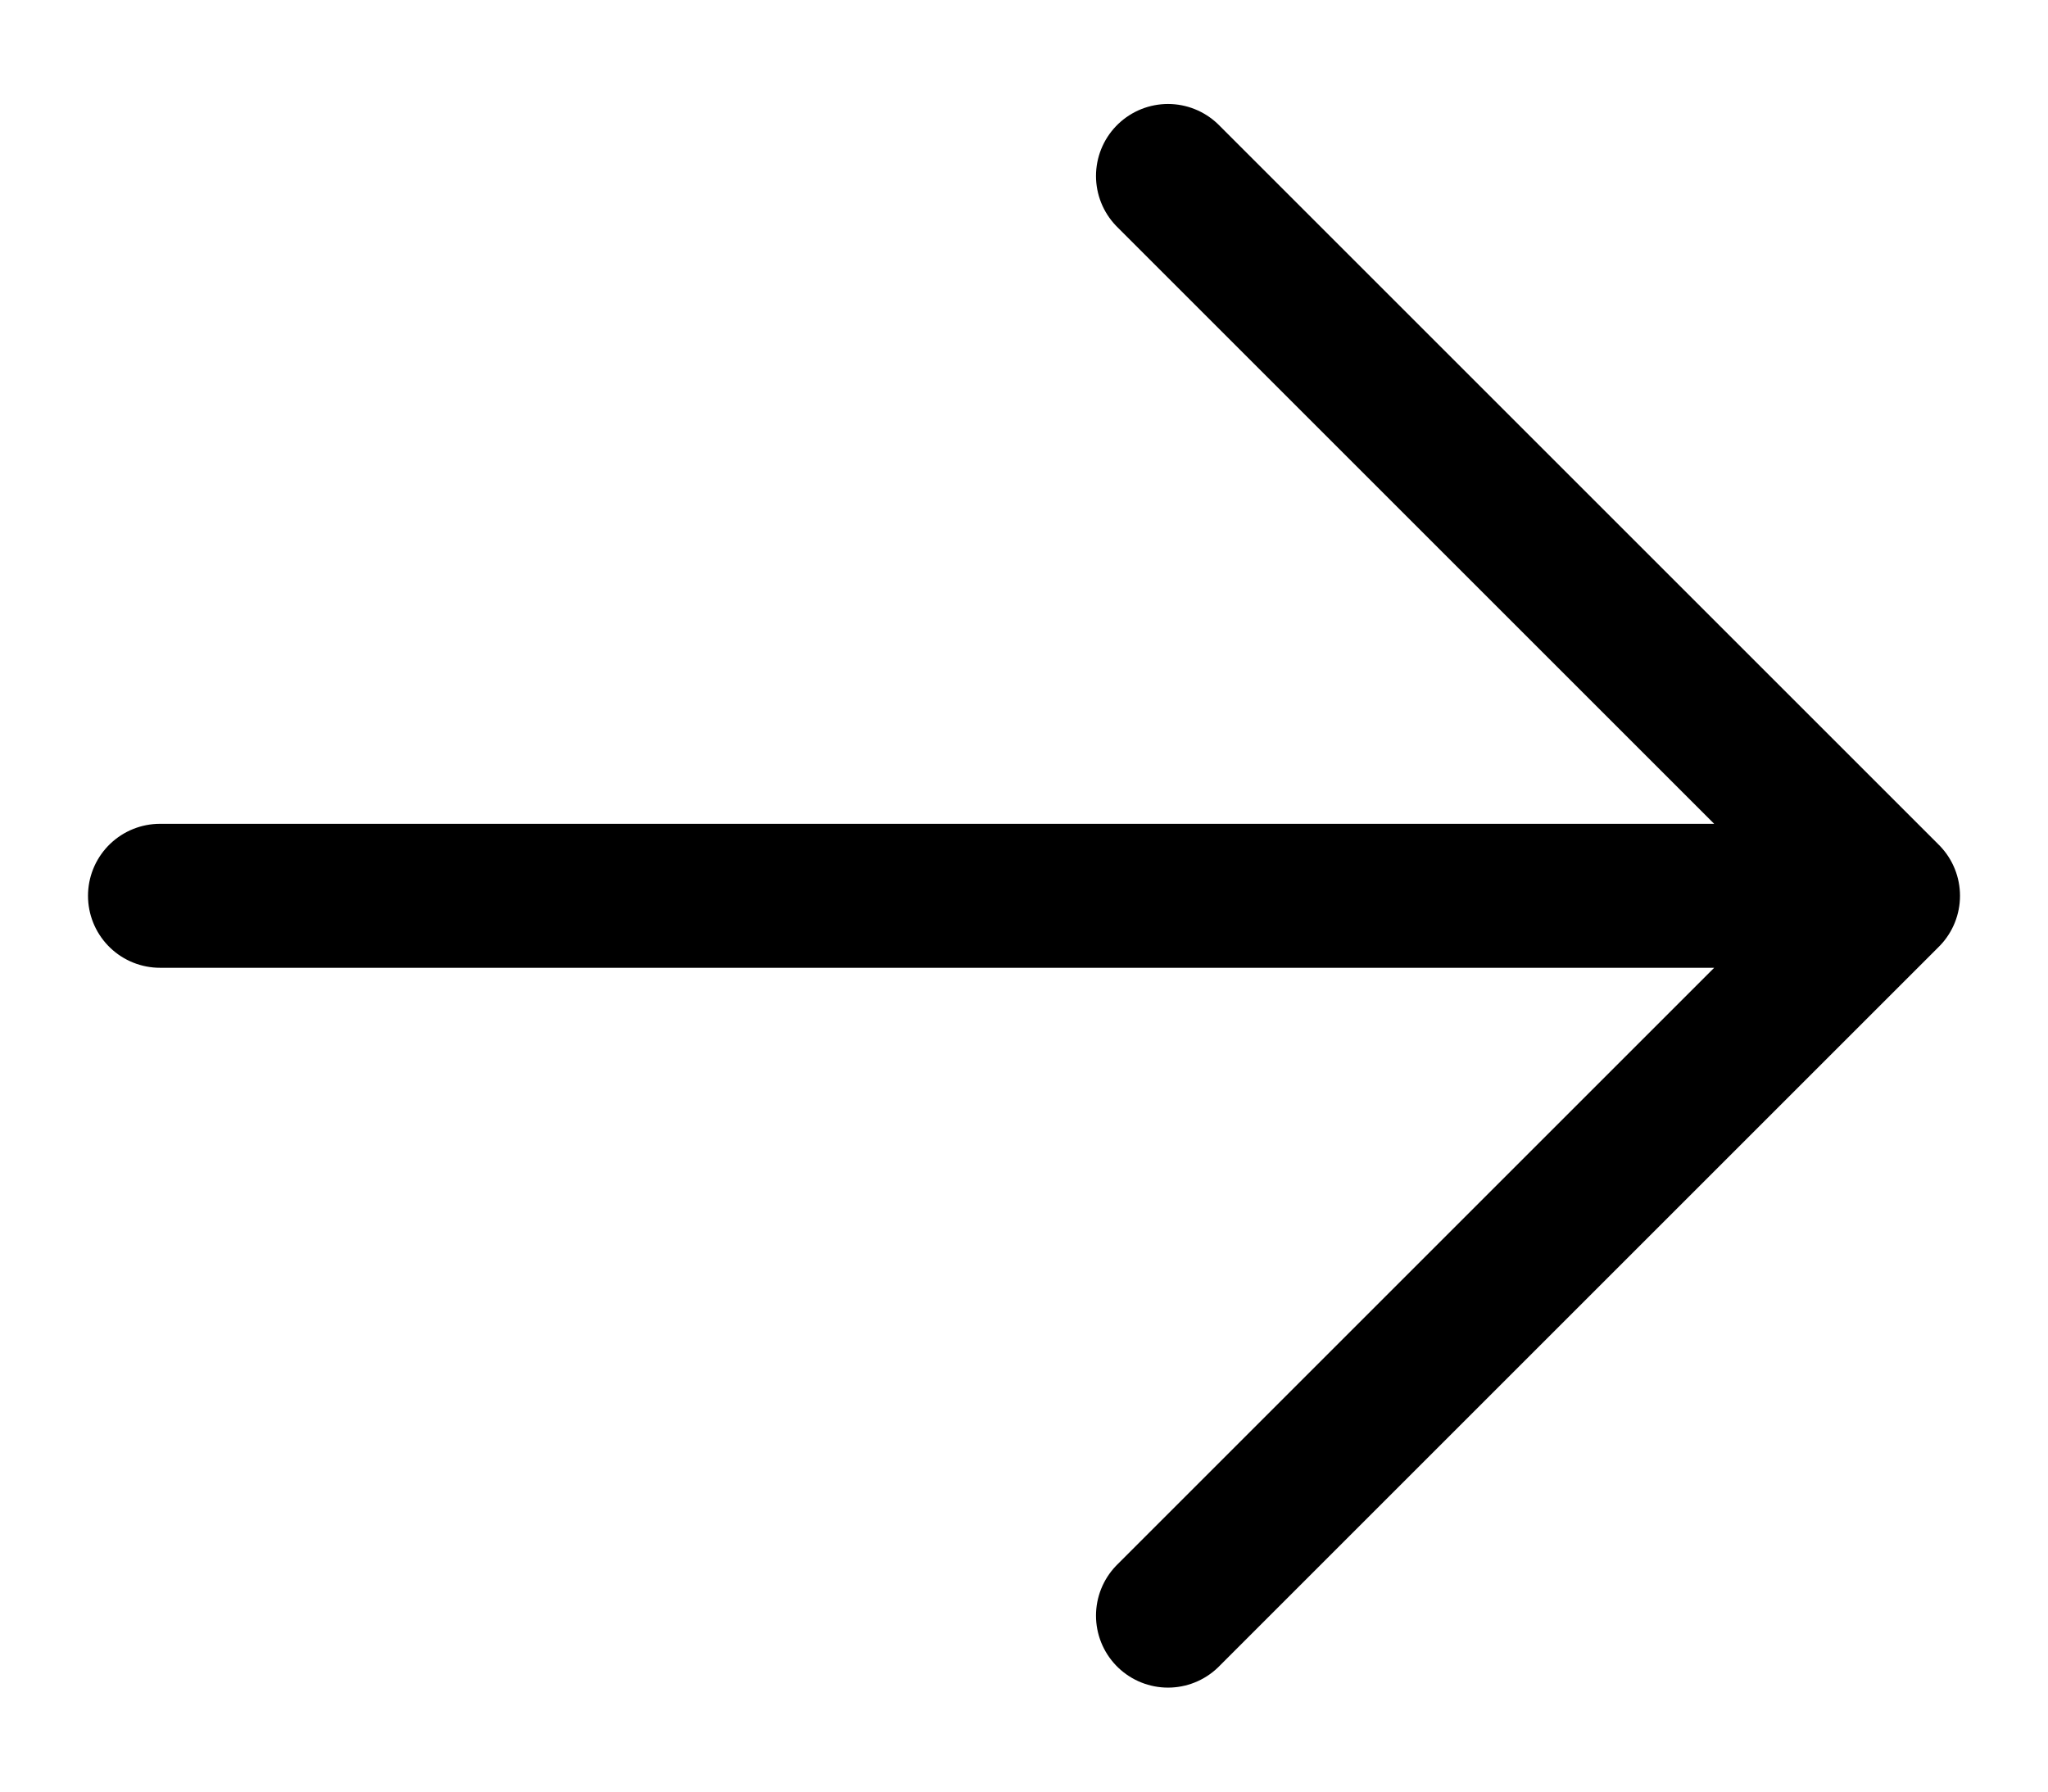 <svg width="16" height="14" viewBox="0 0 16 14" fill="none" xmlns="http://www.w3.org/2000/svg">
<path d="M9.125 12.625L14.75 7M14.75 7L9.125 1.375M14.75 7H1.25" stroke="black" stroke-width="1.125" stroke-linecap="round" stroke-linejoin="round"/>
</svg>
